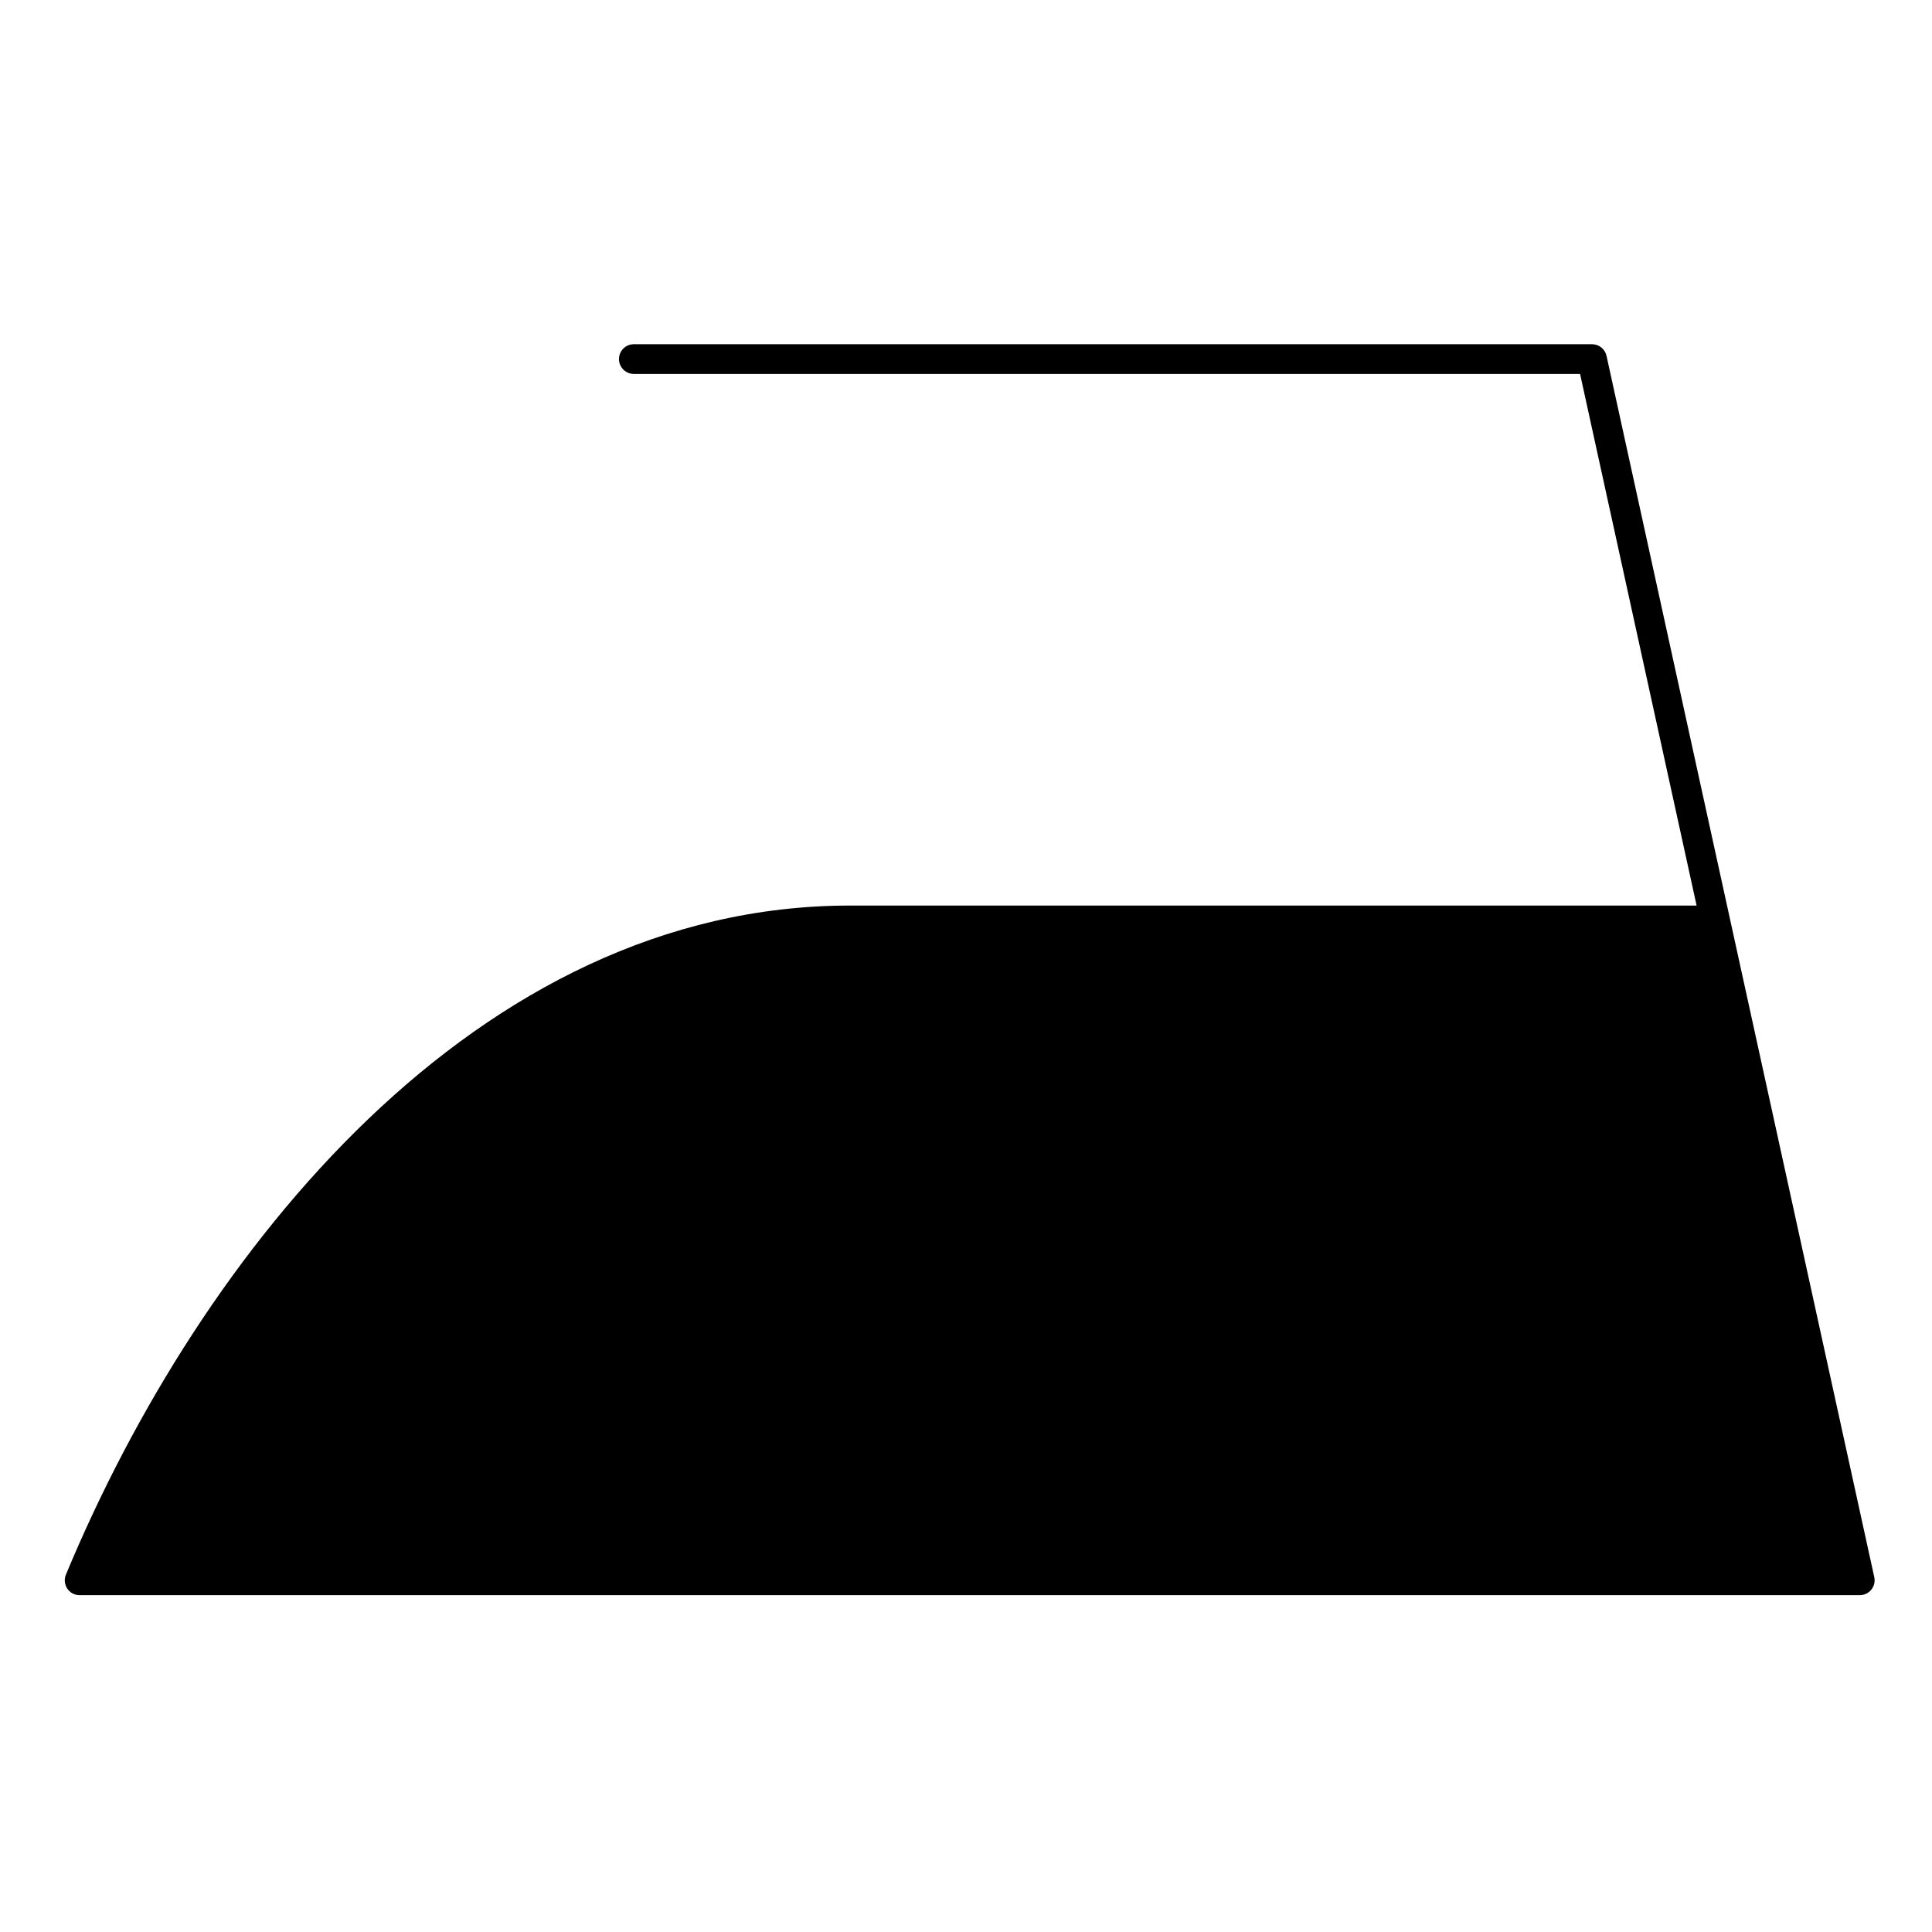 <?xml version="1.0" encoding="UTF-8"?>
<!-- Uploaded to: ICON Repo, www.iconrepo.com, Generator: ICON Repo Mixer Tools -->
<svg fill="#000000" width="800px" height="800px" version="1.1" viewBox="144 144 512 512" xmlns="http://www.w3.org/2000/svg">
 <path d="m636.85 566.74h-471.75c-1.316 0-2.543-0.656-3.273-1.75s-0.863-2.481-0.359-3.695c35.645-85.715 108.94-177.31 207.76-177.31h224.39l-30.883-140.89h-250.76c-2.172 0-3.938-1.762-3.938-3.938 0-2.172 1.762-3.938 3.938-3.938h253.93c1.848 0 3.449 1.285 3.844 3.094l70.953 323.64c0.254 1.164-0.031 2.383-0.777 3.309-0.746 0.934-1.875 1.473-3.066 1.473z"/>
</svg>